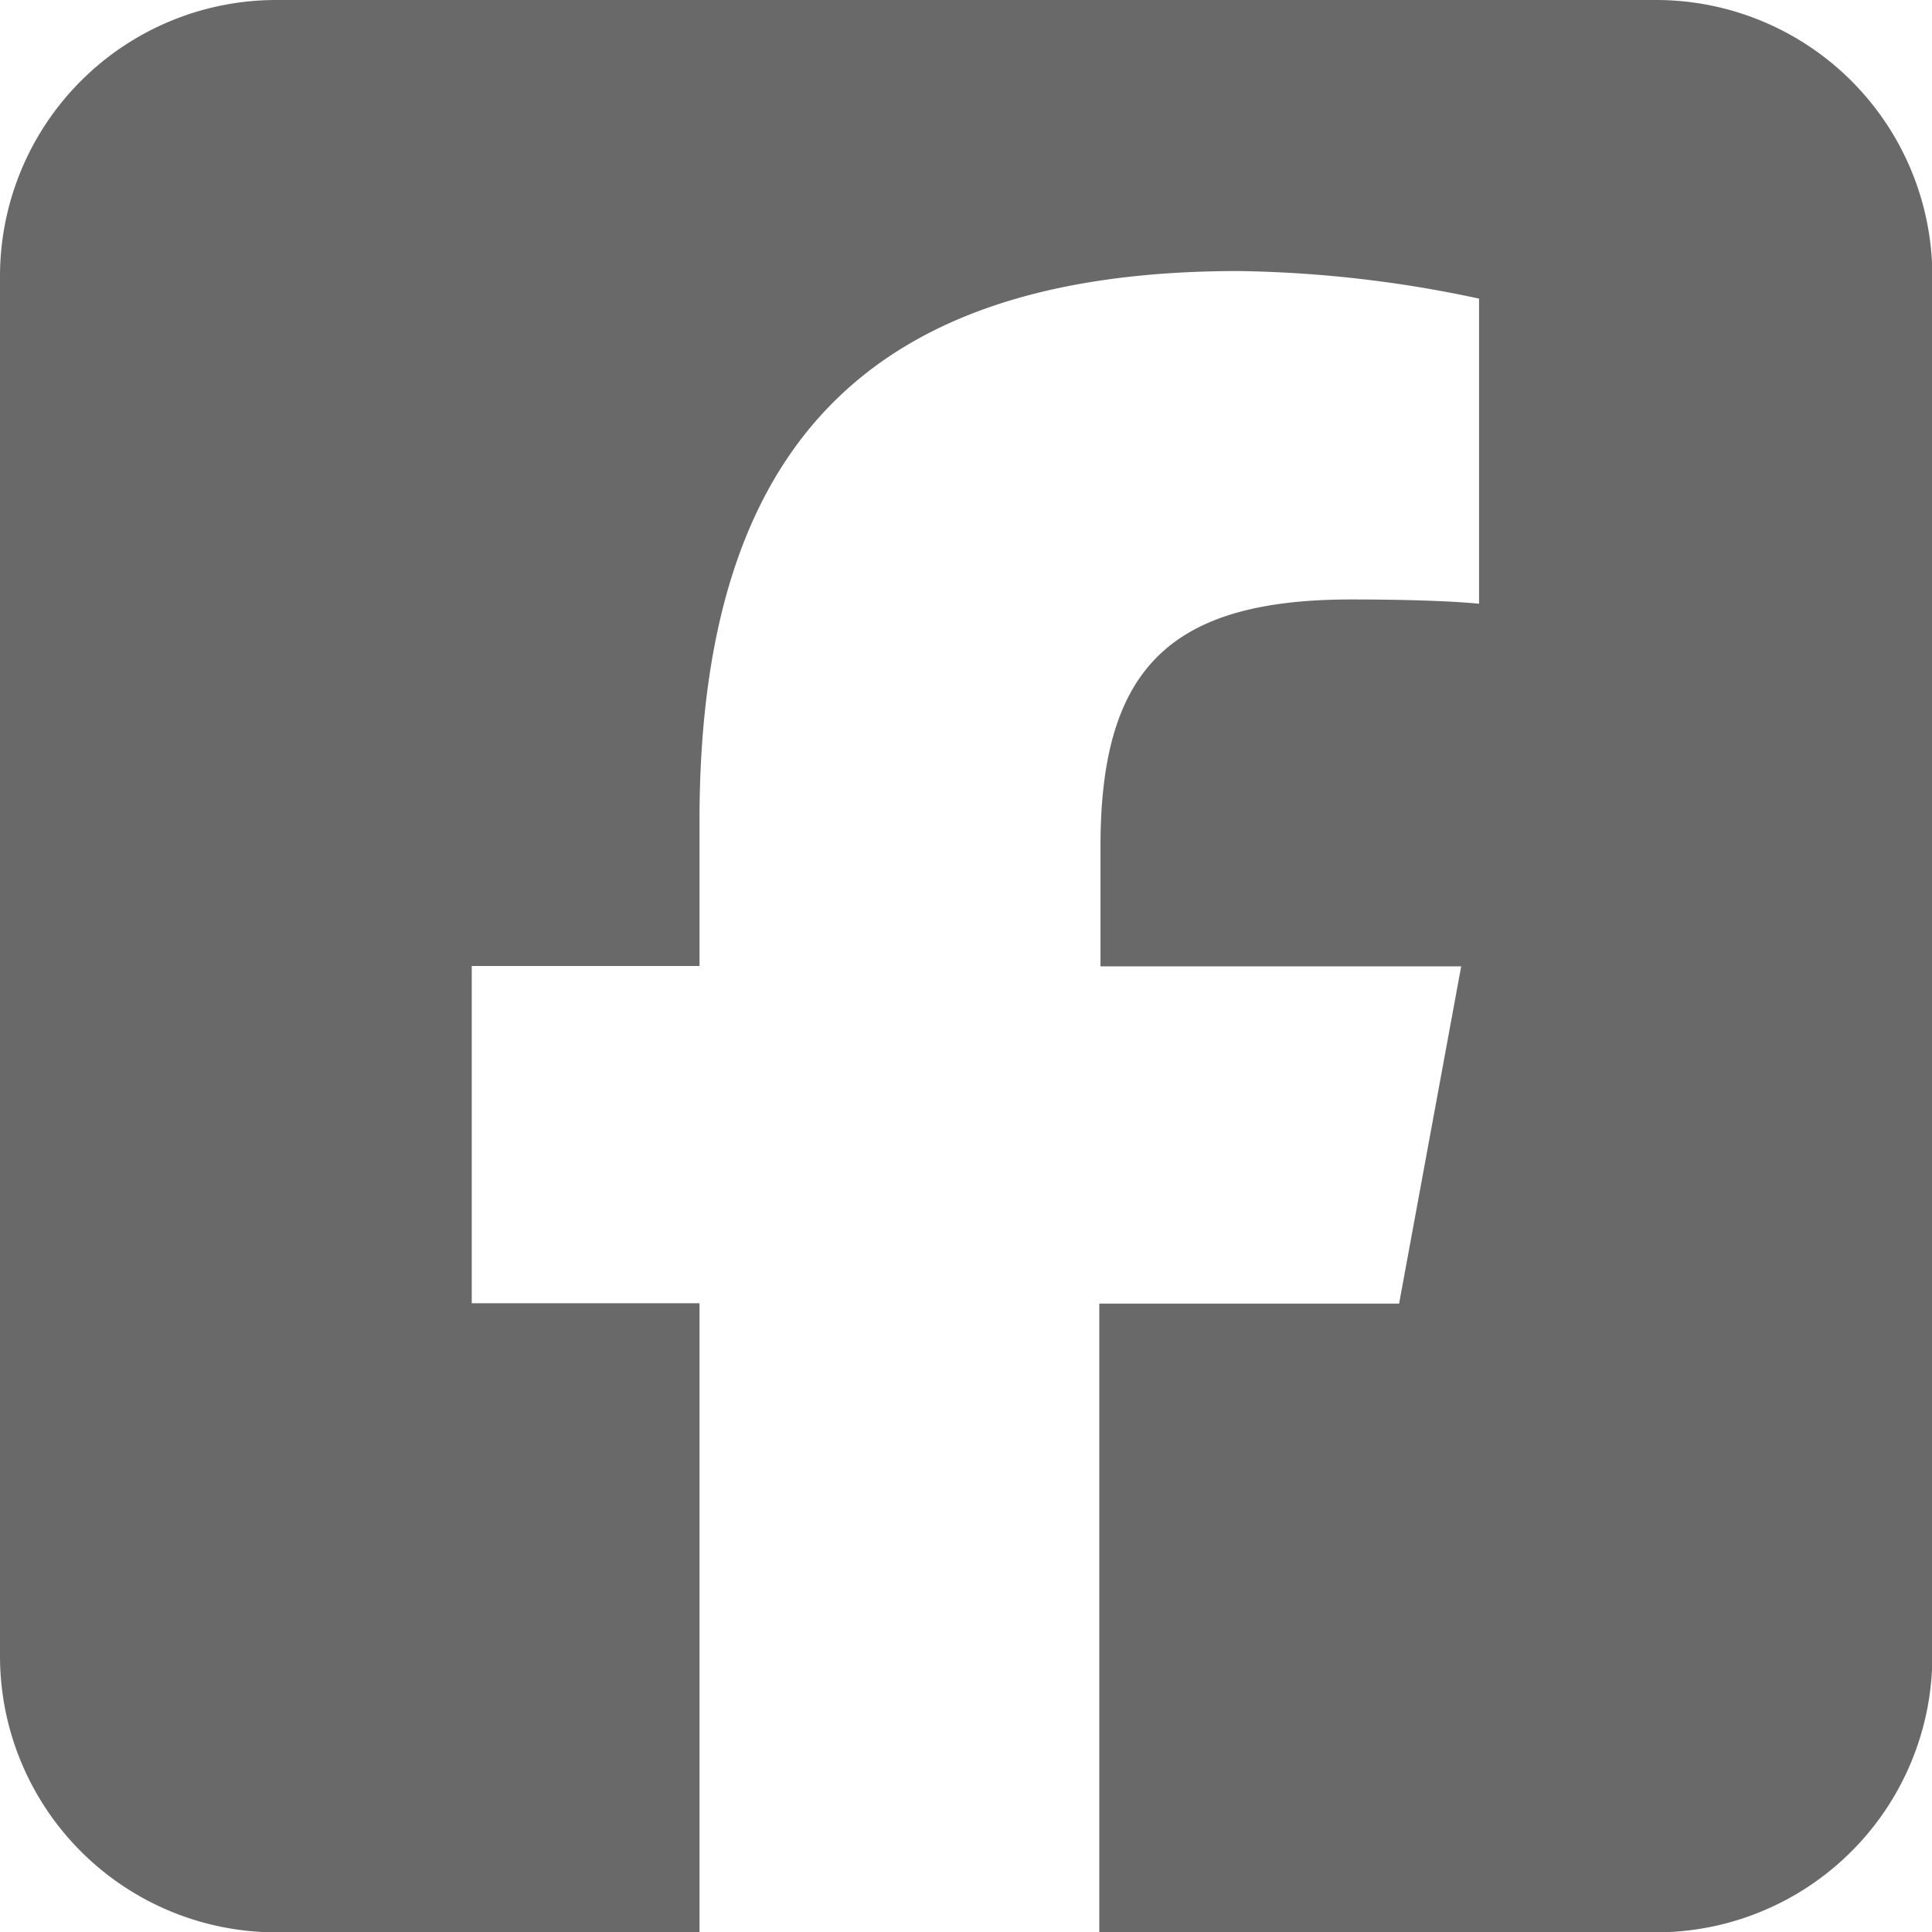 <svg xmlns="http://www.w3.org/2000/svg" width="22.496" height="22.496" viewBox="0 0 22.496 22.496">
  <path id="square-facebook_2_" data-name="square-facebook (2)" d="M3.214,32A3.217,3.217,0,0,0,0,35.214V51.282A3.217,3.217,0,0,0,3.214,54.5H8.145V47.175H5.493V43.248H8.145V41.556c0-4.374,1.978-6.4,6.277-6.4a14.149,14.149,0,0,1,2.8.321V39.03c-.3-.03-.829-.05-1.486-.05-2.109,0-2.922.8-2.922,2.872v1.4h4.2l-.723,3.927H12.8V54.5h6.478A3.217,3.217,0,0,0,22.5,51.282V35.214A3.217,3.217,0,0,0,19.282,32Z" transform="translate(0 -32)" fill="#696969"/>
</svg>
